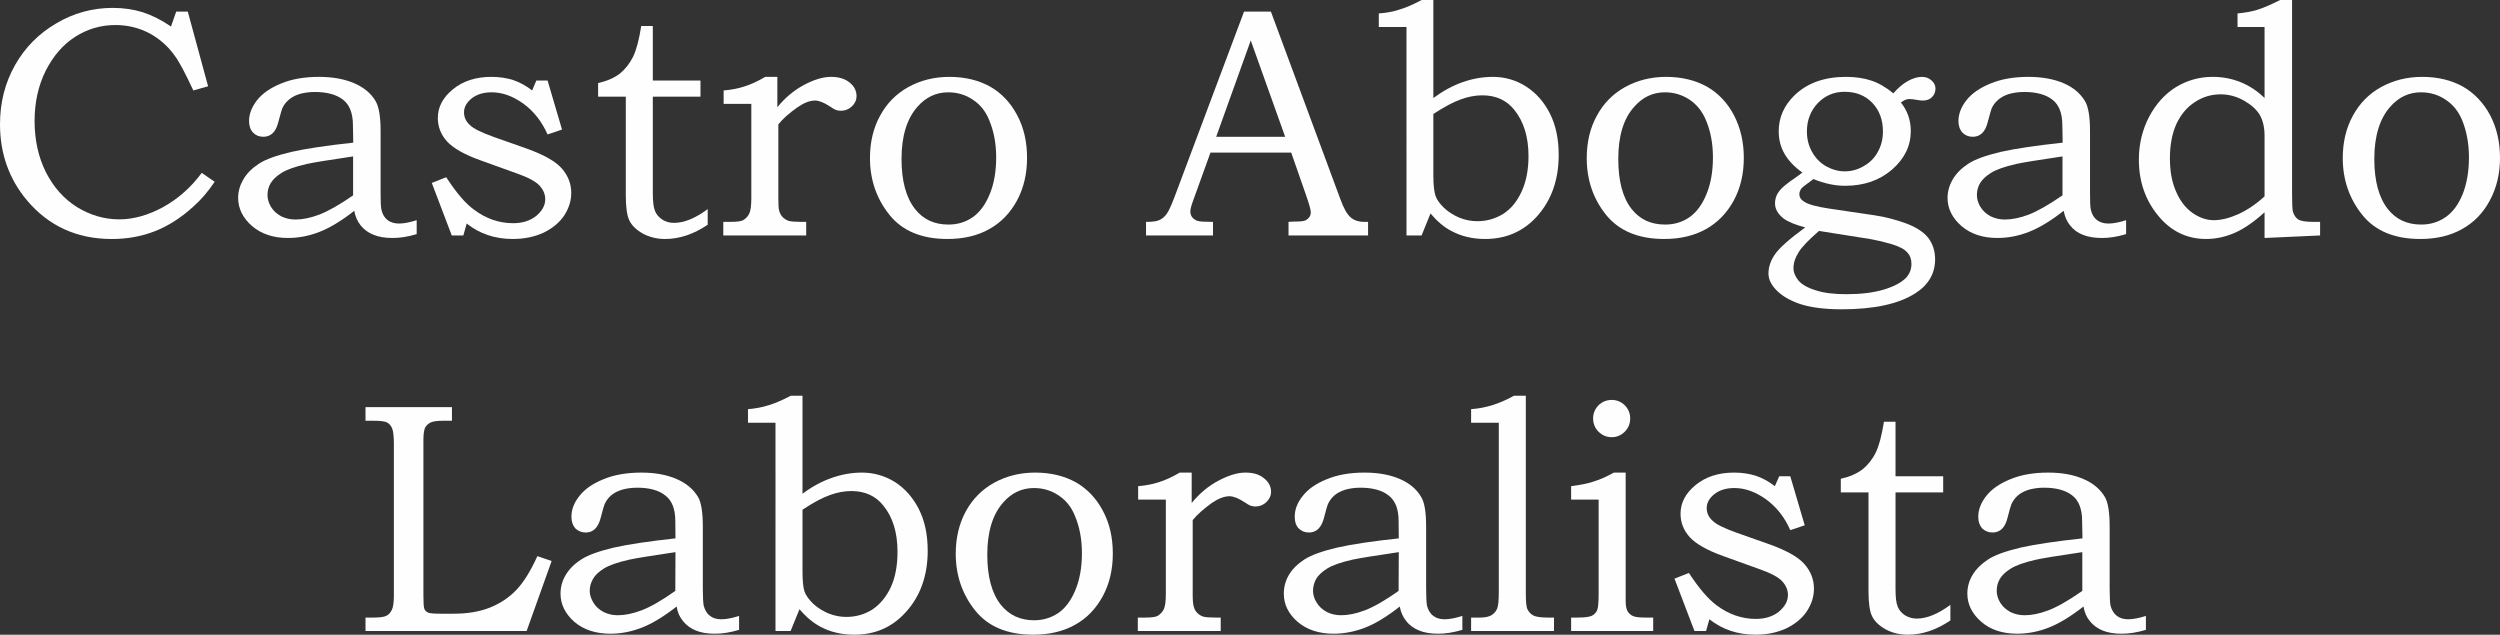 <?xml version="1.0" encoding="UTF-8"?>
<!-- Generator: Adobe Illustrator 15.0.0, SVG Export Plug-In . SVG Version: 6.00 Build 0)  -->
<!DOCTYPE svg PUBLIC "-//W3C//DTD SVG 1.1//EN" "http://www.w3.org/Graphics/SVG/1.1/DTD/svg11.dtd">
<svg version="1.1" id="Layer_1" xmlns="http://www.w3.org/2000/svg" xmlns:xlink="http://www.w3.org/1999/xlink" x="0px" y="0px" width="419.317px" height="106.458px" viewBox="0 0 419.317 106.458" enable-background="new 0 0 419.317 106.458" xml:space="preserve">
<rect x="0" y="0" width="419.317" height="106.458" fill="#333333" stroke="none"/>
<g id="Capa_x0020_1">
	<path fill="#FEFEFE" d="M29.555,1.944h1.942l3.406,12.526l-2.477,0.704c-1.351-2.899-2.364-4.813-3.096-5.798   c-1.126-1.604-2.562-2.871-4.278-3.8c-1.717-0.9-3.631-1.379-5.686-1.379c-2.421,0-4.672,0.647-6.699,1.942   c-2.055,1.295-3.715,3.209-4.982,5.686c-1.267,2.533-1.886,5.348-1.886,8.473c0,3.208,0.647,6.108,1.914,8.613   c1.295,2.534,3.04,4.476,5.208,5.827c2.195,1.351,4.56,2.055,7.093,2.055c2.393,0,4.841-0.704,7.347-2.055   c2.477-1.379,4.644-3.265,6.474-5.742l2.167,1.492c-1.098,1.661-2.308,3.04-3.603,4.194c-2.055,1.858-4.166,3.209-6.389,4.082   c-2.196,0.873-4.617,1.323-7.262,1.323c-5.827,0-10.583-2.167-14.215-6.474C1.52,30.035,0,25.757,0,20.831   c0-3.631,0.844-6.924,2.505-9.88c1.661-2.956,3.969-5.292,6.896-7.009c2.927-1.745,6.108-2.618,9.514-2.618   c1.801,0,3.49,0.253,5.038,0.732c1.548,0.506,3.125,1.294,4.729,2.393L29.555,1.944z"/>
	<path id="_x31_" fill="#FEFEFE" d="M59.251,23.927L59.195,21c0-1.999-0.563-3.434-1.661-4.278   c-1.126-0.873-2.702-1.295-4.729-1.295c-1.013,0-1.886,0.141-2.646,0.366c-0.76,0.253-1.351,0.591-1.801,1.013   c-0.479,0.422-0.816,0.901-1.042,1.436c-0.084,0.197-0.281,0.957-0.647,2.28c-0.394,1.604-1.238,2.42-2.505,2.42   c-0.704,0-1.295-0.253-1.717-0.704c-0.45-0.479-0.675-1.126-0.675-1.942c0-1.182,0.45-2.336,1.323-3.462s2.224-2.083,4.025-2.815   c1.801-0.76,3.94-1.125,6.389-1.125c2.308,0,4.279,0.366,5.911,1.069c1.633,0.704,2.843,1.717,3.603,3.04   c0.535,0.929,0.816,2.59,0.816,4.982v10.33c0,1.463,0.028,2.42,0.141,2.871c0.169,0.76,0.535,1.351,1.013,1.717   c0.507,0.394,1.154,0.591,1.942,0.591c0.816,0,1.801-0.197,2.956-0.563v2.336c-1.492,0.451-2.815,0.647-4.025,0.647   c-1.267,0-2.336-0.169-3.208-0.535c-0.873-0.338-1.604-0.873-2.167-1.576c-0.535-0.676-0.901-1.492-1.07-2.449   c-2.139,1.688-4.109,2.871-5.854,3.546c-1.717,0.676-3.491,1.013-5.264,1.013c-2.477,0-4.476-0.675-6.024-1.998   c-1.548-1.352-2.336-2.928-2.336-4.729c0-1.098,0.31-2.139,0.873-3.096c0.563-0.985,1.436-1.858,2.589-2.618   c1.154-0.76,2.984-1.407,5.489-1.998C51.37,24.913,54.832,24.406,59.251,23.927z M59.223,26.235   c-4.194,0.619-6.784,1.042-7.769,1.267c-1.97,0.45-3.377,0.957-4.222,1.492c-0.873,0.535-1.463,1.125-1.83,1.717   c-0.366,0.619-0.535,1.295-0.535,1.999c0,0.675,0.197,1.351,0.591,1.999c0.422,0.675,0.985,1.182,1.717,1.576   c0.76,0.366,1.548,0.535,2.364,0.535c1.182,0,2.505-0.253,3.997-0.816c1.464-0.563,3.378-1.633,5.686-3.237V26.235z"/>
	<path id="_x32_" fill="#FEFEFE" d="M89.96,13.513h1.886l2.421,8.219l-2.421,0.816c-0.985-2.195-2.336-3.912-4.082-5.179   c-1.745-1.238-3.49-1.886-5.292-1.886c-1.379,0-2.477,0.338-3.35,1.013c-0.845,0.676-1.295,1.464-1.295,2.336   c0,0.816,0.31,1.52,0.957,2.111c0.591,0.62,1.97,1.295,4.11,2.055l5.263,1.857c2.956,1.042,4.982,2.167,6.052,3.378   c1.07,1.21,1.604,2.589,1.604,4.138c0,1.295-0.394,2.562-1.182,3.772c-0.788,1.182-1.942,2.139-3.434,2.871   c-1.52,0.704-3.237,1.069-5.179,1.069c-3.012,0-5.573-0.873-7.741-2.589l-0.563,1.999h-1.942l-3.35-8.811l2.421-0.957   c1.661,2.562,3.208,4.391,4.644,5.433c2.027,1.52,4.222,2.28,6.587,2.28c1.576,0,2.871-0.422,3.884-1.239   c0.985-0.844,1.492-1.745,1.492-2.787c0-0.816-0.31-1.576-0.957-2.28c-0.619-0.676-1.858-1.351-3.688-1.999l-6.249-2.252   c-2.674-0.957-4.532-2.027-5.573-3.152c-1.042-1.154-1.548-2.477-1.548-3.941c0-1.83,0.845-3.434,2.533-4.813   c1.689-1.379,3.828-2.083,6.446-2.083c1.351,0,2.589,0.197,3.659,0.535c1.069,0.366,2.139,0.929,3.181,1.745L89.96,13.513z"/>
	<path id="_x33_" fill="#FEFEFE" d="M107.553,4.365h1.942v9.148h7.994v2.702h-7.994V32.4c0,1.379,0.112,2.364,0.366,2.983   c0.225,0.563,0.647,1.07,1.21,1.436c0.591,0.394,1.238,0.563,1.97,0.563c1.689,0,3.575-0.76,5.658-2.308v2.618   c-2.364,1.604-4.757,2.393-7.149,2.393c-1.379,0-2.618-0.31-3.716-0.9c-1.098-0.62-1.857-1.352-2.251-2.167   c-0.422-0.816-0.619-2.252-0.619-4.279V16.215h-4.645v-2.28c1.492-0.337,2.702-0.872,3.631-1.576   c0.901-0.731,1.633-1.661,2.224-2.814C106.736,8.39,107.187,6.673,107.553,4.365z"/>
	<path id="_x34_" fill="#FEFEFE" d="M121.374,17.425v-2.252c1.323-0.113,2.477-0.338,3.49-0.676c1.013-0.31,2.195-0.844,3.49-1.604   h2.027v5.095c1.267-1.577,2.758-2.815,4.419-3.716c1.689-0.9,3.209-1.379,4.56-1.379c1.323,0,2.364,0.31,3.152,0.957   c0.76,0.619,1.154,1.379,1.154,2.28c0,0.647-0.253,1.21-0.788,1.717c-0.507,0.479-1.126,0.732-1.83,0.732   c-0.338,0-0.62-0.056-0.845-0.141s-0.563-0.281-1.013-0.591c-0.985-0.647-1.83-0.985-2.477-0.985c-0.901,0-1.886,0.394-2.984,1.154   c-1.351,0.957-2.42,1.886-3.181,2.843v12.385c0,1.07,0.028,1.802,0.169,2.196c0.113,0.394,0.31,0.704,0.563,0.985   c0.282,0.282,0.619,0.479,0.985,0.619c0.394,0.113,1.098,0.169,2.083,0.169h0.873v2.28h-13.905v-2.28h1.182   c1.07,0,1.802-0.084,2.14-0.281c0.479-0.282,0.816-0.647,1.041-1.126c0.226-0.479,0.338-1.323,0.338-2.562V17.425H121.374z"/>
	<path id="_x35_" fill="#FEFEFE" d="M159.232,12.894c2.646,0,4.898,0.563,6.84,1.632c1.914,1.098,3.434,2.702,4.532,4.785   c1.125,2.111,1.661,4.476,1.661,7.178c0,2.674-0.563,5.066-1.689,7.149c-1.154,2.111-2.674,3.688-4.645,4.785   c-1.942,1.098-4.278,1.661-7.009,1.661c-4.334,0-7.572-1.351-9.739-4.053c-2.167-2.702-3.265-5.883-3.265-9.514   c0-2.674,0.563-5.038,1.689-7.093c1.126-2.083,2.702-3.688,4.729-4.813C154.362,13.484,156.671,12.894,159.232,12.894z    M159.035,15.483c-2.027,0-3.744,0.816-5.151,2.421c-1.773,1.999-2.674,4.926-2.674,8.754c0,3.687,0.76,6.502,2.28,8.416   c1.379,1.745,3.237,2.59,5.573,2.59c1.52,0,2.871-0.394,4.054-1.21c1.182-0.816,2.139-2.083,2.871-3.856   c0.731-1.745,1.098-3.828,1.098-6.192c0-2.336-0.394-4.419-1.182-6.277c-0.591-1.464-1.492-2.59-2.73-3.406   C161.962,15.905,160.583,15.483,159.035,15.483z"/>
	<path id="_x36_" fill="#FEFEFE" d="M208.66,1.944h4.503l11.625,31.385c0.563,1.576,1.154,2.618,1.746,3.125   c0.563,0.507,1.352,0.76,2.336,0.76h0.592v2.28h-13.343v-2.28c0.423-0.028,0.845-0.056,1.267-0.056   c0.845,0,1.436-0.084,1.689-0.253c0.535-0.338,0.787-0.788,0.787-1.295c0-0.366-0.252-1.294-0.76-2.758l-2.533-7.262H203.03   l-2.928,8.106c-0.31,0.845-0.45,1.436-0.45,1.746c0,0.366,0.084,0.675,0.281,0.957c0.197,0.253,0.451,0.451,0.76,0.591   c0.338,0.141,0.844,0.197,1.576,0.197c0.479,0,0.873,0.028,1.182,0.028v2.28h-11.231v-2.28c1.042,0,1.773-0.084,2.252-0.31   c0.45-0.197,0.844-0.535,1.182-0.985c0.338-0.45,0.788-1.407,1.351-2.899L208.66,1.944z M203.987,22.942h11.568l-5.77-16.157   L203.987,22.942z"/>
	<path id="_x37_" fill="#FEFEFE" d="M231.262,4.533v-2.28c1.211-0.084,2.365-0.281,3.463-0.647c1.125-0.337,2.363-0.873,3.715-1.604   h1.971V16.44c1.604-1.182,3.209-2.055,4.869-2.646c1.66-0.591,3.378-0.9,5.123-0.9c1.998,0,3.856,0.535,5.545,1.604   c1.717,1.098,3.04,2.618,4.025,4.56c0.984,1.971,1.463,4.278,1.463,6.953c0,4.166-1.238,7.628-3.687,10.33   c-2.28,2.505-5.179,3.744-8.669,3.744c-2.084,0-3.97-0.45-5.602-1.323c-1.239-0.619-2.422-1.633-3.547-2.956l-1.492,3.688h-2.533   V4.533H231.262z M240.411,19.114v10.33c0,1.604,0.141,2.758,0.365,3.406c0.226,0.647,0.704,1.323,1.436,2.027   c0.732,0.675,1.576,1.21,2.563,1.632c0.957,0.394,1.97,0.591,3.012,0.591c1.604,0,3.039-0.422,4.362-1.239   c1.295-0.844,2.337-2.111,3.068-3.744c0.76-1.632,1.153-3.631,1.153-5.939c0-3.237-0.816-5.827-2.393-7.769   c-1.295-1.604-3.067-2.42-5.348-2.42c-1.182,0-2.393,0.225-3.604,0.675C243.817,17.087,242.268,17.904,240.411,19.114z"/>
	<path id="_x38_" fill="#FEFEFE" d="M279.452,12.894c2.617,0,4.897,0.563,6.84,1.632c1.914,1.098,3.434,2.702,4.531,4.785   c1.098,2.111,1.661,4.476,1.661,7.178c0,2.674-0.563,5.066-1.688,7.149c-1.154,2.111-2.703,3.688-4.645,4.785   c-1.971,1.098-4.307,1.661-7.01,1.661c-4.334,0-7.571-1.351-9.767-4.053c-2.167-2.702-3.237-5.883-3.237-9.514   c0-2.674,0.563-5.038,1.689-7.093c1.125-2.083,2.701-3.688,4.729-4.813S276.889,12.894,279.452,12.894z M279.254,15.483   c-2.027,0-3.744,0.816-5.15,2.421c-1.803,1.999-2.675,4.926-2.675,8.754c0,3.687,0.731,6.502,2.252,8.416   c1.38,1.745,3.237,2.59,5.601,2.59c1.521,0,2.871-0.394,4.055-1.21c1.182-0.816,2.139-2.083,2.871-3.856   c0.73-1.745,1.098-3.828,1.098-6.192c0-2.336-0.395-4.419-1.183-6.277c-0.62-1.464-1.521-2.59-2.73-3.406   C282.153,15.905,280.774,15.483,279.254,15.483z"/>
	<path id="_x39_" fill="#FEFEFE" d="M317.563,15.652c0.816-0.929,1.633-1.633,2.477-2.083c0.816-0.45,1.605-0.675,2.309-0.675   c0.648,0,1.184,0.197,1.605,0.591c0.449,0.366,0.676,0.845,0.676,1.379c0,0.563-0.197,1.042-0.592,1.436s-0.9,0.563-1.52,0.563   c-0.254,0-0.592-0.028-1.014-0.113c-0.508-0.084-0.93-0.141-1.268-0.141c-0.449,0-0.928,0.197-1.406,0.591   c1.098,1.351,1.66,2.955,1.66,4.785c0,2.477-1.041,4.616-3.125,6.445c-2.082,1.802-4.699,2.73-7.881,2.73   c-1.773,0-3.518-0.394-5.32-1.126c-1.154,0.845-1.828,1.352-1.998,1.548c-0.225,0.31-0.365,0.619-0.365,0.957   c0,0.535,0.252,0.957,0.816,1.295c0.676,0.45,2.025,0.816,4.025,1.126l7.797,1.154c1.717,0.253,3.434,0.704,5.178,1.323   c1.746,0.647,3.012,1.463,3.801,2.449c0.76,1.013,1.154,2.224,1.154,3.603c0,2.364-1.098,4.278-3.293,5.686   c-2.787,1.802-6.926,2.702-12.387,2.702c-2.871,0-5.207-0.31-7.008-0.9c-1.801-0.62-3.209-1.464-4.194-2.59   c-0.704-0.816-1.069-1.633-1.069-2.505c0-1.098,0.365-2.196,1.098-3.237c0.732-1.069,2.42-2.562,5.066-4.503   c-1.717-0.451-2.928-0.957-3.658-1.52c-0.93-0.732-1.408-1.576-1.408-2.505c0-0.45,0.084-0.873,0.254-1.295   c0.168-0.394,0.449-0.816,0.844-1.21s1.07-0.957,2.111-1.661c0.646-0.451,1.098-0.789,1.379-1.014   c-1.322-0.929-2.309-1.97-2.984-3.125c-0.674-1.154-0.984-2.42-0.984-3.8c0-2.28,0.873-4.278,2.617-5.996   c2.141-2.083,5.039-3.124,8.67-3.124c1.605,0,3.041,0.225,4.223,0.619C315.059,13.907,316.297,14.61,317.563,15.652z    M309.372,15.398c-1.744,0-3.236,0.619-4.475,1.886c-1.211,1.295-1.83,2.871-1.83,4.757c0,1.267,0.281,2.393,0.846,3.406   c0.563,1.013,1.322,1.83,2.336,2.421c1.014,0.563,2.082,0.873,3.18,0.873c1.127,0,2.195-0.31,3.209-0.901   c1.014-0.591,1.803-1.379,2.336-2.393c0.564-1.013,0.846-2.139,0.846-3.406c0-1.97-0.619-3.575-1.803-4.813   C312.807,15.99,311.286,15.398,309.372,15.398z M305.094,38.733c-1.717,1.492-2.871,2.674-3.434,3.603   c-0.564,0.901-0.846,1.773-0.846,2.618c0,0.732,0.281,1.408,0.846,2.111c0.563,0.647,1.52,1.21,2.898,1.632   c1.379,0.45,3.068,0.647,5.15,0.647c2.449,0,4.533-0.253,6.307-0.788c1.744-0.535,2.982-1.21,3.742-2.027   c0.564-0.647,0.846-1.407,0.846-2.28c0-0.76-0.227-1.407-0.705-1.914c-0.449-0.535-1.322-0.985-2.588-1.379   c-1.24-0.366-2.422-0.647-3.52-0.844L305.094,38.733z"/>
	<path id="_x31_0" fill="#FEFEFE" d="M345.965,23.927L345.909,21c0-1.999-0.563-3.434-1.66-4.278   c-1.127-0.873-2.703-1.295-4.73-1.295c-1.012,0-1.885,0.141-2.645,0.366c-0.76,0.253-1.352,0.591-1.803,1.013   c-0.479,0.422-0.816,0.901-1.041,1.436c-0.084,0.197-0.281,0.957-0.646,2.28c-0.395,1.604-1.238,2.42-2.506,2.42   c-0.703,0-1.295-0.253-1.717-0.704c-0.451-0.479-0.676-1.126-0.676-1.942c0-1.182,0.451-2.336,1.322-3.462   c0.873-1.126,2.225-2.083,4.025-2.815c1.803-0.76,3.941-1.125,6.391-1.125c2.307,0,4.277,0.366,5.91,1.069s2.814,1.717,3.604,3.04   c0.535,0.929,0.816,2.59,0.816,4.982v10.33c0,1.463,0.027,2.42,0.141,2.871c0.168,0.76,0.535,1.351,1.014,1.717   c0.506,0.394,1.152,0.591,1.941,0.591c0.816,0,1.801-0.197,2.955-0.563v2.336c-1.492,0.451-2.814,0.647-4.025,0.647   c-1.266,0-2.336-0.169-3.236-0.535c-0.873-0.338-1.576-0.873-2.139-1.576c-0.535-0.676-0.9-1.492-1.07-2.449   c-2.139,1.688-4.109,2.871-5.855,3.546c-1.717,0.676-3.49,1.013-5.264,1.013c-2.477,0-4.475-0.675-6.023-1.998   c-1.547-1.352-2.336-2.928-2.336-4.729c0-1.098,0.311-2.139,0.873-3.096c0.563-0.985,1.436-1.858,2.59-2.618   c1.154-0.76,2.984-1.407,5.461-1.998C338.083,24.913,341.545,24.406,345.965,23.927z M345.936,26.235   c-4.193,0.619-6.783,1.042-7.768,1.267c-1.971,0.45-3.379,0.957-4.223,1.492c-0.873,0.535-1.465,1.125-1.83,1.717   c-0.365,0.619-0.535,1.295-0.535,1.999c0,0.675,0.197,1.351,0.592,1.999c0.422,0.675,0.984,1.182,1.717,1.576   c0.76,0.366,1.549,0.535,2.365,0.535c1.182,0,2.504-0.253,3.996-0.816c1.463-0.563,3.35-1.633,5.686-3.237V26.235z"/>
	<path id="_x31_1" fill="#FEFEFE" d="M375.295,4.533v-2.28c1.209-0.113,2.336-0.31,3.35-0.619c1.012-0.31,2.279-0.873,3.799-1.633   h1.998v32.652c0,1.492,0.057,2.42,0.113,2.73c0.17,0.676,0.506,1.154,0.93,1.436c0.422,0.253,1.266,0.394,2.504,0.394h1.154v2.28   l-9.316,0.422v-4.307c-1.801,1.633-3.49,2.787-5.039,3.462c-1.576,0.675-3.152,1.013-4.729,1.013c-3.266,0-5.939-1.295-8.078-3.913   c-2.139-2.589-3.236-5.714-3.236-9.401c0-2.618,0.59-5.01,1.717-7.177c1.154-2.167,2.645-3.828,4.504-4.982   c1.857-1.126,3.912-1.717,6.135-1.717c1.717,0,3.293,0.31,4.729,0.9c1.465,0.591,2.787,1.464,3.998,2.646V4.533H375.295z    M379.827,32.935V22.801c0-1.463-0.281-2.618-0.816-3.546c-0.563-0.929-1.463-1.717-2.703-2.421   c-1.238-0.675-2.533-1.013-3.828-1.013c-1.576,0-3.012,0.422-4.334,1.295c-1.322,0.844-2.336,2.055-3.096,3.659   c-0.732,1.604-1.098,3.546-1.098,5.798c0,2.167,0.338,3.997,1.041,5.573c0.676,1.576,1.604,2.758,2.758,3.575   c1.184,0.816,2.365,1.21,3.576,1.21c1.209,0,2.588-0.338,4.109-1.014C376.956,35.214,378.418,34.229,379.827,32.935z"/>
	<path id="_x31_2" fill="#FEFEFE" d="M406.286,12.894c2.617,0,4.896,0.563,6.811,1.632c1.914,1.098,3.436,2.702,4.561,4.785   c1.098,2.111,1.66,4.476,1.66,7.178c0,2.674-0.59,5.066-1.717,7.149c-1.125,2.111-2.674,3.688-4.645,4.785   c-1.941,1.098-4.277,1.661-7.008,1.661c-4.334,0-7.572-1.351-9.74-4.053c-2.166-2.702-3.264-5.883-3.264-9.514   c0-2.674,0.563-5.038,1.688-7.093c1.127-2.083,2.703-3.688,4.73-4.813C401.417,13.484,403.696,12.894,406.286,12.894z    M406.061,15.483c-2.027,0-3.744,0.816-5.152,2.421c-1.773,1.999-2.674,4.926-2.674,8.754c0,3.687,0.76,6.502,2.279,8.416   c1.381,1.745,3.238,2.59,5.574,2.59c1.52,0,2.871-0.394,4.053-1.21c1.211-0.816,2.168-2.083,2.9-3.856   c0.703-1.745,1.068-3.828,1.068-6.192c0-2.336-0.393-4.419-1.154-6.277c-0.619-1.464-1.52-2.59-2.758-3.406   C408.987,15.905,407.608,15.483,406.061,15.483z"/>
	<path id="_x31_3" fill="#FEFEFE" d="M61.306,68.288h14.497v2.281h-1.351c-1.014,0-1.773,0.084-2.196,0.281   s-0.732,0.506-0.957,0.872c-0.169,0.394-0.281,1.069-0.281,2.026v26.178c0,1.182,0.056,1.914,0.141,2.139   c0.084,0.311,0.338,0.563,0.704,0.705c0.253,0.111,0.985,0.168,2.167,0.168h2.055c2.308,0,4.335-0.338,6.052-1.014   c1.689-0.676,3.181-1.633,4.419-2.927c1.238-1.267,2.42-3.181,3.575-5.714l2.393,0.816l-4.194,11.737H61.306v-2.252h1.183   c1.154,0,1.942-0.085,2.336-0.31c0.394-0.197,0.676-0.535,0.901-0.984c0.225-0.479,0.338-1.268,0.338-2.393V74.424   c0-1.295-0.113-2.168-0.31-2.617c-0.197-0.451-0.479-0.76-0.845-0.957c-0.394-0.197-1.182-0.281-2.42-0.281h-1.183V68.288z"/>
	<path id="_x31_4" fill="#FEFEFE" d="M113.295,90.299l-0.028-2.927c0-1.999-0.563-3.435-1.688-4.278   c-1.098-0.873-2.674-1.295-4.701-1.295c-1.013,0-1.886,0.141-2.646,0.365c-0.76,0.254-1.379,0.592-1.83,1.014   c-0.451,0.422-0.788,0.9-1.014,1.436c-0.084,0.197-0.31,0.957-0.647,2.28c-0.422,1.604-1.239,2.421-2.505,2.421   c-0.704,0-1.295-0.254-1.745-0.704c-0.422-0.479-0.647-1.126-0.647-1.942c0-1.182,0.422-2.336,1.323-3.462   c0.873-1.126,2.196-2.083,4.025-2.815c1.801-0.76,3.94-1.125,6.39-1.125c2.308,0,4.25,0.365,5.883,1.069   c1.632,0.704,2.843,1.718,3.631,3.04c0.535,0.929,0.788,2.59,0.788,4.982v10.33c0,1.463,0.057,2.42,0.141,2.871   c0.197,0.76,0.535,1.352,1.042,1.717c0.479,0.395,1.125,0.592,1.914,0.592c0.845,0,1.83-0.197,2.984-0.563v2.336   c-1.492,0.45-2.843,0.647-4.025,0.647c-1.295,0-2.365-0.169-3.237-0.535c-0.873-0.365-1.576-0.872-2.139-1.576   c-0.563-0.676-0.929-1.492-1.07-2.449c-2.167,1.689-4.109,2.871-5.854,3.547s-3.49,1.014-5.264,1.014   c-2.477,0-4.503-0.676-6.052-1.998c-1.52-1.352-2.308-2.928-2.308-4.729c0-1.098,0.281-2.14,0.873-3.125   c0.563-0.957,1.407-1.83,2.589-2.59c1.154-0.76,2.984-1.407,5.461-1.998C105.442,91.286,108.875,90.778,113.295,90.299z    M113.295,92.608c-4.194,0.619-6.784,1.041-7.769,1.267c-1.998,0.45-3.406,0.957-4.25,1.491c-0.845,0.535-1.464,1.099-1.802,1.718   c-0.366,0.619-0.563,1.295-0.563,1.999c0,0.675,0.226,1.351,0.62,1.998c0.394,0.676,0.985,1.182,1.717,1.576   c0.76,0.365,1.52,0.535,2.364,0.535c1.154,0,2.505-0.254,3.969-0.816c1.492-0.563,3.377-1.633,5.686-3.266L113.295,92.608z"/>
	<path id="_x31_5" fill="#FEFEFE" d="M125.455,70.906v-2.28c1.182-0.084,2.336-0.309,3.434-0.646   c1.126-0.338,2.365-0.873,3.744-1.605h1.97v16.439c1.577-1.183,3.181-2.055,4.87-2.646c1.661-0.591,3.35-0.9,5.095-0.9   c1.999,0,3.856,0.535,5.573,1.604c1.689,1.098,3.012,2.619,3.997,4.561c0.985,1.971,1.464,4.278,1.464,6.953   c0,4.166-1.239,7.627-3.688,10.301c-2.28,2.534-5.151,3.772-8.641,3.772c-2.111,0-3.997-0.45-5.63-1.323   c-1.238-0.646-2.42-1.633-3.546-2.955l-1.492,3.659h-2.534V70.906H125.455z M134.603,85.487v10.33c0,1.604,0.113,2.758,0.338,3.406   c0.225,0.646,0.732,1.322,1.436,2.025c0.732,0.676,1.576,1.211,2.562,1.633c0.985,0.395,1.97,0.592,3.012,0.592   c1.604,0,3.068-0.422,4.363-1.238c1.294-0.873,2.336-2.111,3.096-3.744c0.76-1.633,1.126-3.631,1.126-5.939   c0-3.236-0.789-5.826-2.393-7.769c-1.267-1.604-3.068-2.421-5.348-2.421c-1.182,0-2.393,0.226-3.603,0.676   C137.98,83.459,136.433,84.276,134.603,85.487z"/>
	<path id="_x31_6" fill="#FEFEFE" d="M173.616,79.266c2.646,0,4.897,0.563,6.84,1.633c1.914,1.098,3.434,2.701,4.532,4.785   c1.126,2.11,1.661,4.475,1.661,7.178c0,2.674-0.563,5.066-1.689,7.148c-1.154,2.111-2.674,3.688-4.644,4.785   c-1.971,1.098-4.279,1.661-7.009,1.661c-4.335,0-7.572-1.351-9.739-4.054c-2.167-2.701-3.265-5.883-3.265-9.541   c0-2.646,0.563-5.011,1.689-7.094c1.126-2.055,2.702-3.659,4.729-4.785C168.746,79.857,171.054,79.266,173.616,79.266z    M173.418,81.856c-2.026,0-3.744,0.816-5.151,2.42c-1.773,1.998-2.674,4.926-2.674,8.754c0,3.688,0.76,6.502,2.28,8.416   c1.379,1.717,3.237,2.59,5.573,2.59c1.52,0,2.871-0.422,4.053-1.21c1.182-0.816,2.139-2.083,2.871-3.856   c0.732-1.745,1.098-3.828,1.098-6.192c0-2.337-0.394-4.419-1.182-6.276c-0.591-1.465-1.492-2.59-2.73-3.406   C176.346,82.278,174.967,81.856,173.418,81.856z"/>
	<path id="_x31_7" fill="#FEFEFE" d="M190.898,83.797v-2.252c1.295-0.112,2.477-0.338,3.49-0.676   c1.013-0.309,2.195-0.844,3.49-1.604h1.999v5.094c1.295-1.576,2.759-2.814,4.447-3.715c1.689-0.9,3.209-1.379,4.56-1.379   c1.323,0,2.364,0.31,3.125,0.957c0.788,0.619,1.183,1.379,1.183,2.279c0,0.648-0.281,1.211-0.789,1.717   c-0.506,0.479-1.125,0.732-1.829,0.732c-0.338,0-0.619-0.057-0.844-0.141c-0.226-0.084-0.563-0.281-1.014-0.592   c-0.985-0.646-1.83-0.984-2.505-0.984c-0.873,0-1.886,0.395-2.956,1.125c-1.351,0.986-2.421,1.914-3.209,2.871v12.386   c0,1.069,0.056,1.802,0.197,2.196c0.112,0.393,0.281,0.703,0.563,0.984c0.281,0.281,0.591,0.479,0.985,0.619   c0.394,0.113,1.098,0.169,2.055,0.169h0.901v2.252h-13.905v-2.252h1.154c1.098,0,1.83-0.085,2.167-0.281   c0.45-0.282,0.816-0.647,1.042-1.126s0.338-1.322,0.338-2.562V83.797H190.898z"/>
	<path id="_x31_8" fill="#FEFEFE" d="M234.612,90.299l-0.027-2.927c0-1.999-0.563-3.435-1.689-4.278   c-1.098-0.873-2.702-1.295-4.729-1.295c-0.986,0-1.887,0.141-2.618,0.365c-0.761,0.254-1.38,0.592-1.829,1.014   c-0.451,0.422-0.789,0.9-1.014,1.436c-0.084,0.197-0.31,0.957-0.647,2.28c-0.423,1.604-1.267,2.421-2.505,2.421   c-0.732,0-1.295-0.254-1.746-0.704c-0.449-0.479-0.646-1.126-0.646-1.942c0-1.182,0.422-2.336,1.322-3.462   c0.873-1.126,2.195-2.083,4.025-2.815c1.801-0.76,3.912-1.125,6.39-1.125c2.28,0,4.251,0.365,5.883,1.069   c1.633,0.704,2.843,1.718,3.603,3.04c0.563,0.929,0.816,2.59,0.816,4.982v10.33c0,1.463,0.057,2.42,0.141,2.871   c0.197,0.76,0.535,1.352,1.042,1.717c0.479,0.395,1.126,0.592,1.914,0.592c0.815,0,1.829-0.197,2.983-0.563v2.336   c-1.52,0.45-2.843,0.647-4.025,0.647c-1.295,0-2.363-0.169-3.236-0.535c-0.873-0.365-1.604-0.872-2.14-1.576   c-0.563-0.676-0.929-1.492-1.098-2.449c-2.14,1.689-4.081,2.871-5.827,3.547c-1.744,0.676-3.518,1.014-5.291,1.014   c-2.449,0-4.476-0.676-6.023-1.998c-1.549-1.352-2.309-2.928-2.309-4.729c0-1.098,0.281-2.14,0.845-3.125   c0.563-0.957,1.436-1.83,2.589-2.59c1.183-0.76,3.012-1.407,5.489-1.998C226.731,91.286,230.193,90.778,234.612,90.299z    M234.612,92.608c-4.193,0.619-6.783,1.041-7.797,1.267c-1.971,0.45-3.378,0.957-4.223,1.491c-0.844,0.535-1.463,1.099-1.829,1.718   c-0.338,0.619-0.534,1.295-0.534,1.999c0,0.675,0.196,1.351,0.619,1.998c0.394,0.676,0.984,1.182,1.717,1.576   c0.731,0.365,1.52,0.535,2.364,0.535c1.153,0,2.505-0.254,3.969-0.816c1.491-0.563,3.378-1.633,5.687-3.266L234.612,92.608z"/>
	<path id="_x31_9" fill="#FEFEFE" d="M246.744,70.906v-2.28c2.448-0.168,4.841-0.928,7.178-2.252h1.999v33.131   c0,1.407,0.084,2.279,0.253,2.646c0.253,0.507,0.591,0.872,1.042,1.099c0.449,0.225,1.294,0.337,2.561,0.337h0.873v2.252h-13.905   v-2.252h1.407c0.9,0,1.576-0.141,1.998-0.394c0.451-0.281,0.761-0.648,0.957-1.098c0.197-0.479,0.282-1.408,0.282-2.815V70.906   H246.744z"/>
	<path id="_x32_0" fill="#FEFEFE" d="M270.332,67.079c0.845,0,1.576,0.309,2.195,0.9c0.591,0.619,0.901,1.351,0.901,2.195   c0,0.873-0.311,1.633-0.901,2.224c-0.619,0.619-1.351,0.929-2.195,0.929c-0.872,0-1.604-0.31-2.224-0.929   c-0.592-0.591-0.9-1.351-0.9-2.224c0-0.845,0.309-1.576,0.9-2.195C268.727,67.387,269.459,67.079,270.332,67.079z M263.52,83.797   v-2.252c1.463-0.197,2.73-0.422,3.715-0.76c1.014-0.31,2.195-0.816,3.463-1.52h1.971v21.561c0,0.76,0.111,1.323,0.309,1.689   c0.226,0.365,0.535,0.646,0.93,0.816c0.365,0.168,1.069,0.253,2.111,0.253h1.266v2.252H263.52v-2.252h1.069   c1.21,0,2.026-0.112,2.421-0.31c0.422-0.225,0.703-0.535,0.873-0.929c0.168-0.394,0.252-1.323,0.252-2.786V83.797H263.52z"/>
	<path id="_x32_1" fill="#FEFEFE" d="M298.422,79.885h1.857l2.422,8.219l-2.422,0.816c-0.957-2.195-2.336-3.912-4.08-5.18   c-1.746-1.238-3.49-1.885-5.292-1.885c-1.38,0-2.478,0.338-3.35,1.013c-0.845,0.676-1.295,1.464-1.295,2.337   c0,0.816,0.31,1.52,0.957,2.11c0.591,0.62,1.97,1.295,4.109,2.056l5.264,1.857c2.956,1.041,4.981,2.167,6.052,3.377   c1.07,1.211,1.605,2.59,1.605,4.139c0,1.295-0.395,2.561-1.184,3.771c-0.787,1.182-1.941,2.139-3.434,2.871   c-1.52,0.703-3.236,1.069-5.18,1.069c-3.012,0-5.572-0.872-7.74-2.589l-0.563,1.97h-1.942l-3.35-8.782l2.421-0.957   c1.66,2.562,3.209,4.363,4.645,5.433c2.026,1.521,4.25,2.28,6.586,2.28c1.576,0,2.871-0.422,3.885-1.238   c0.984-0.846,1.492-1.746,1.492-2.787c0-0.816-0.311-1.576-0.957-2.279c-0.619-0.676-1.858-1.352-3.688-1.999l-6.249-2.252   c-2.675-0.957-4.532-2.026-5.573-3.153c-1.041-1.153-1.549-2.477-1.549-3.939c0-1.83,0.845-3.435,2.533-4.814   c1.689-1.379,3.828-2.082,6.446-2.082c1.351,0,2.59,0.197,3.659,0.535c1.07,0.365,2.139,0.928,3.181,1.744L298.422,79.885z"/>
	<path id="_x32_2" fill="#FEFEFE" d="M315.987,70.737h1.943v9.148h7.994v2.702h-7.994v16.185c0,1.379,0.111,2.365,0.365,2.984   c0.225,0.563,0.646,1.069,1.211,1.436c0.59,0.365,1.266,0.563,1.969,0.563c1.689,0,3.576-0.76,5.658-2.309v2.618   c-2.363,1.604-4.756,2.393-7.148,2.393c-1.381,0-2.619-0.31-3.717-0.901c-1.098-0.619-1.857-1.351-2.252-2.166   c-0.422-0.816-0.619-2.252-0.619-4.279V82.587h-4.645v-2.28c1.492-0.338,2.703-0.873,3.633-1.576c0.9-0.732,1.66-1.66,2.223-2.814   S315.622,73.045,315.987,70.737z"/>
	<path id="_x32_3" fill="#FEFEFE" d="M349.286,90.299l-0.057-2.927c0-1.999-0.563-3.435-1.66-4.278   c-1.125-0.873-2.701-1.295-4.729-1.295c-1.014,0-1.887,0.141-2.646,0.365c-0.76,0.254-1.379,0.592-1.83,1.014   c-0.449,0.422-0.787,0.9-1.012,1.436c-0.086,0.197-0.311,0.957-0.648,2.28c-0.395,1.604-1.238,2.421-2.504,2.421   c-0.705,0-1.295-0.254-1.746-0.704c-0.422-0.479-0.646-1.126-0.646-1.942c0-1.182,0.449-2.336,1.322-3.462s2.223-2.083,4.025-2.815   c1.801-0.76,3.939-1.125,6.389-1.125c2.309,0,4.279,0.365,5.883,1.069c1.662,0.704,2.844,1.718,3.631,3.04   c0.535,0.929,0.789,2.59,0.789,4.982v10.33c0,1.463,0.057,2.42,0.141,2.871c0.197,0.76,0.563,1.352,1.041,1.717   c0.508,0.395,1.127,0.592,1.914,0.592c0.846,0,1.83-0.197,2.984-0.563v2.336c-1.492,0.45-2.844,0.647-4.025,0.647   c-1.268,0-2.365-0.169-3.236-0.535c-0.873-0.365-1.576-0.872-2.141-1.576c-0.563-0.676-0.9-1.492-1.068-2.449   c-2.168,1.689-4.109,2.871-5.855,3.547c-1.744,0.676-3.49,1.014-5.264,1.014c-2.477,0-4.504-0.676-6.023-1.998   c-1.549-1.352-2.336-2.928-2.336-4.729c0-1.098,0.281-2.14,0.873-3.125c0.563-0.957,1.436-1.83,2.588-2.59   c1.154-0.76,2.984-1.407,5.461-1.998C341.405,91.286,344.868,90.778,349.286,90.299z M349.258,92.608   c-4.195,0.619-6.783,1.041-7.77,1.267c-1.971,0.45-3.377,0.957-4.223,1.491c-0.871,0.535-1.463,1.099-1.828,1.718   c-0.367,0.619-0.535,1.295-0.535,1.999c0,0.675,0.197,1.351,0.59,1.998c0.424,0.676,0.986,1.182,1.719,1.576   c0.76,0.365,1.52,0.535,2.363,0.535c1.182,0,2.506-0.254,3.969-0.816c1.492-0.563,3.379-1.633,5.715-3.266V92.608z"/>
</g>
</svg>